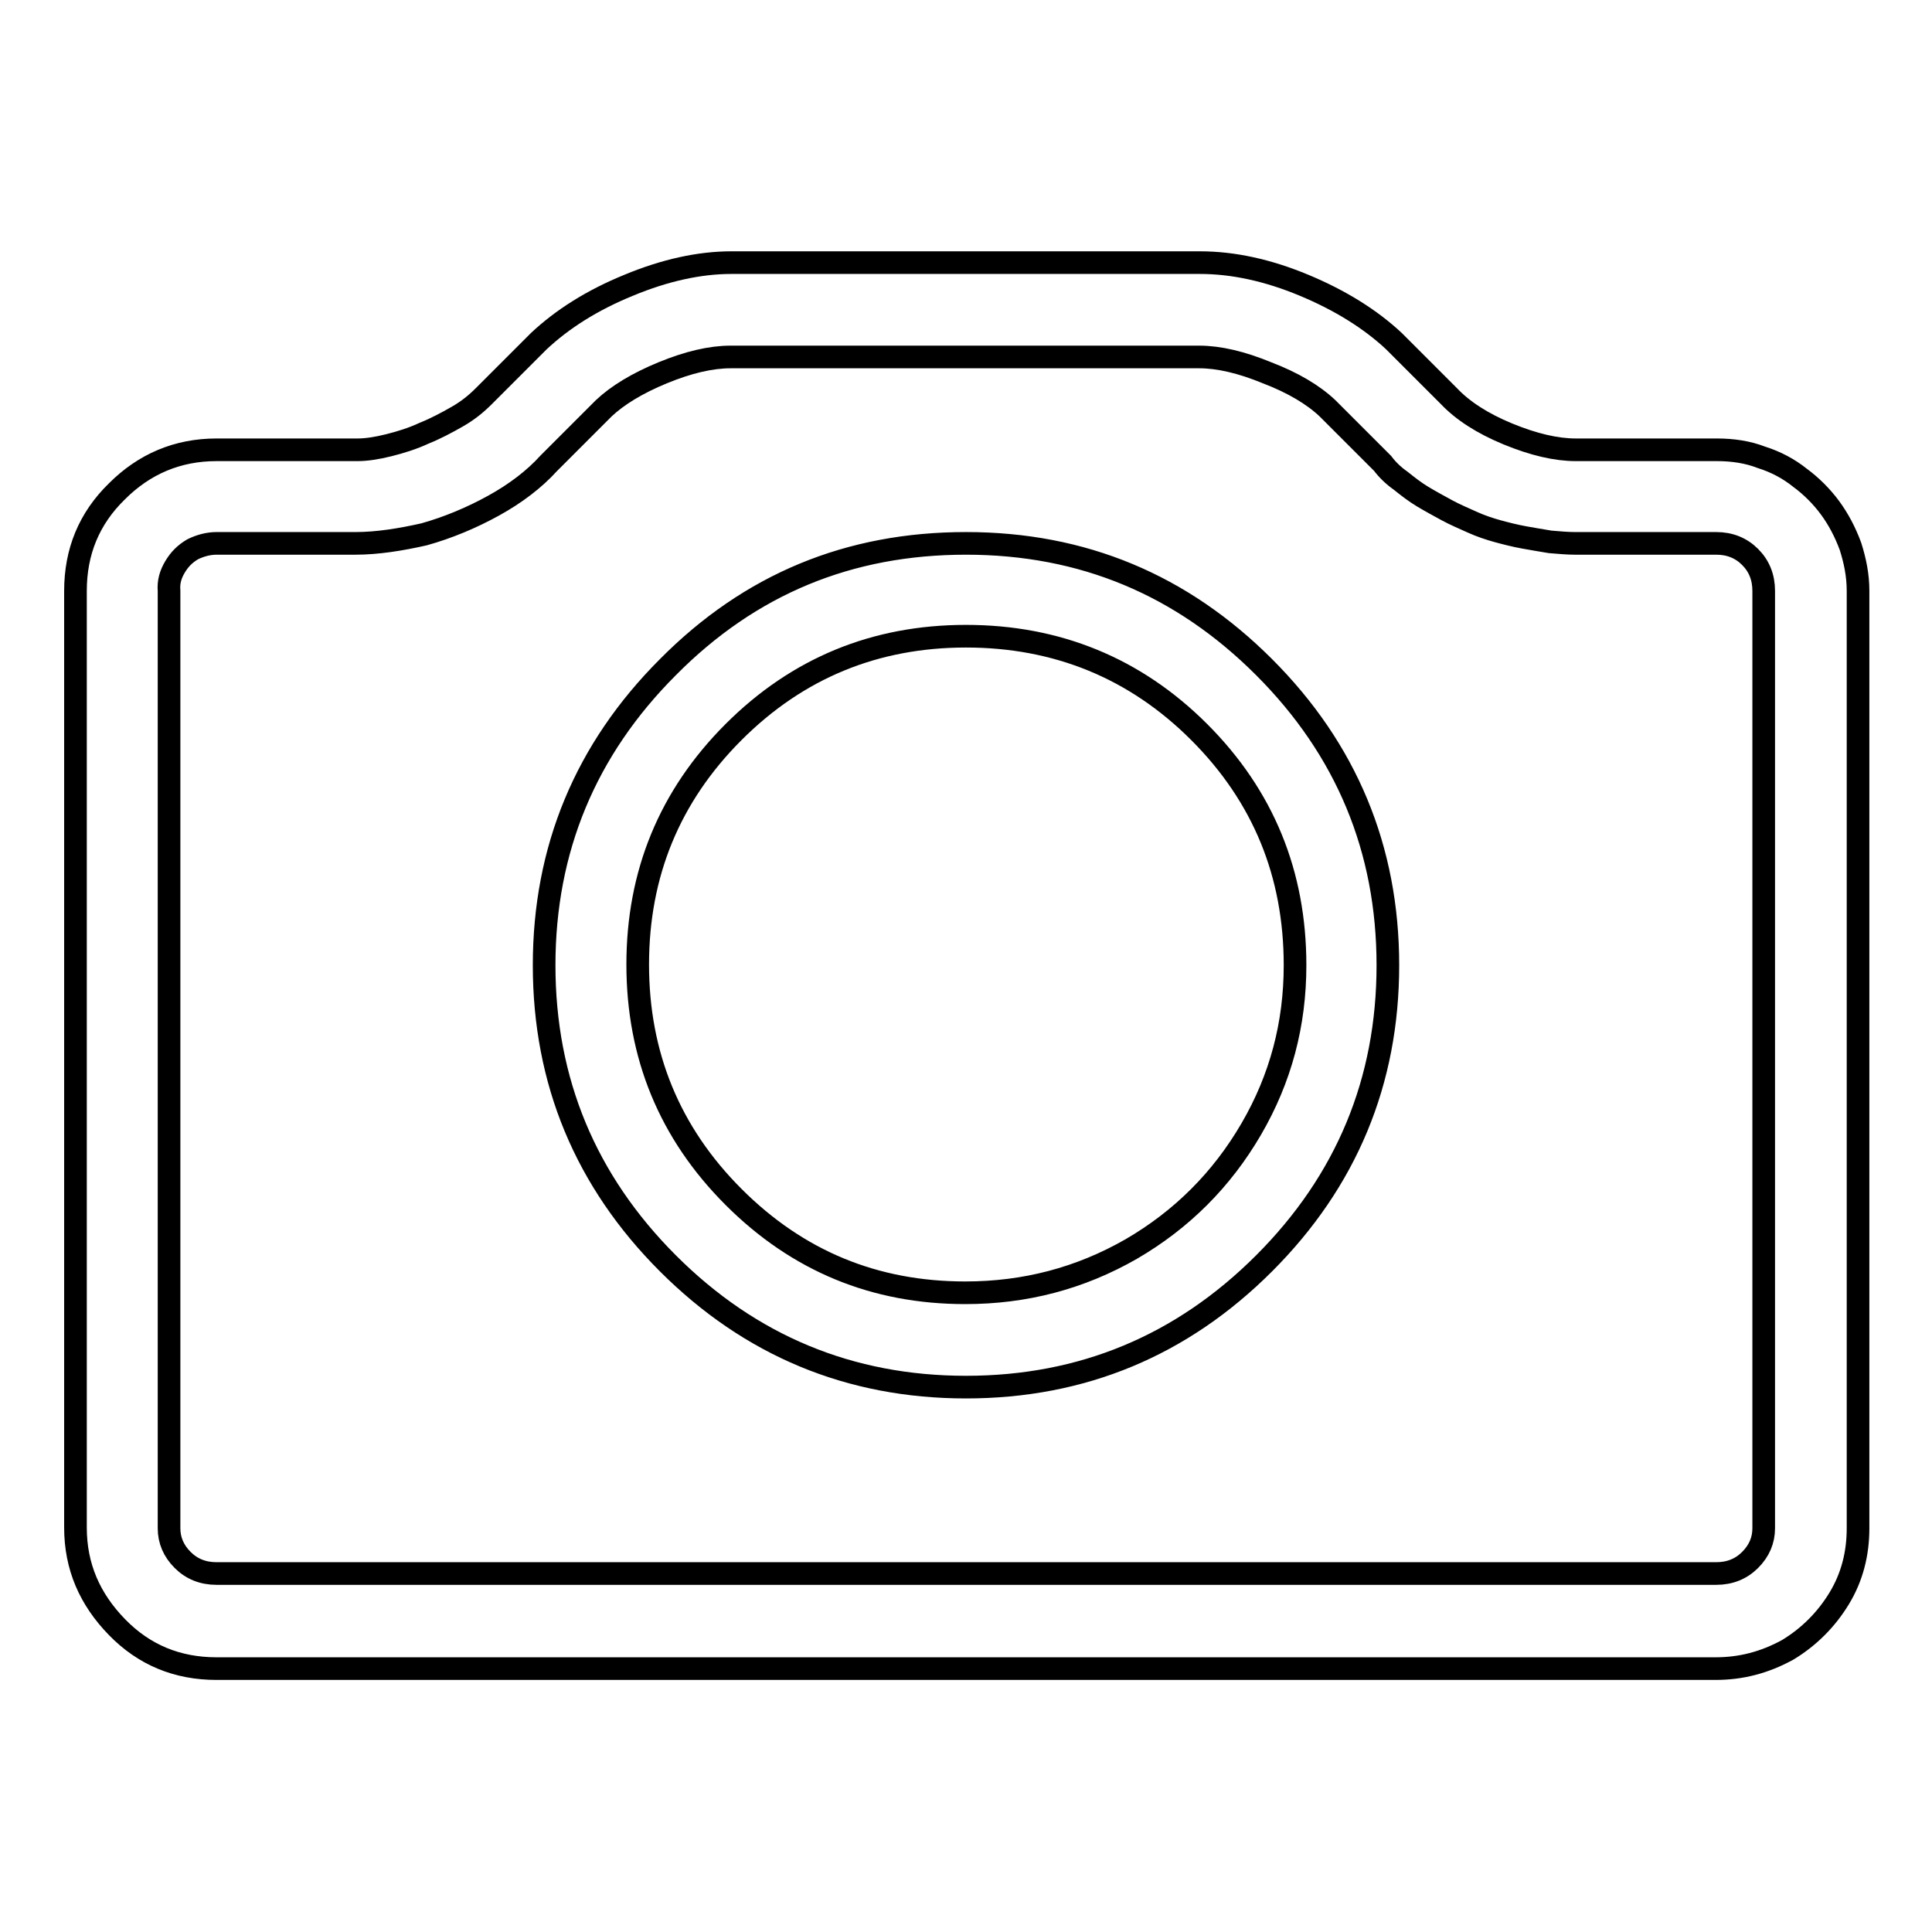 <?xml version="1.0" encoding="utf-8"?>
<!-- Svg Vector Icons : http://www.onlinewebfonts.com/icon -->
<!DOCTYPE svg PUBLIC "-//W3C//DTD SVG 1.1//EN" "http://www.w3.org/Graphics/SVG/1.1/DTD/svg11.dtd">
<svg version="1.1" xmlns="http://www.w3.org/2000/svg" xmlns:xlink="http://www.w3.org/1999/xlink" x="0px" y="0px" viewBox="0 0 256 256" enable-background="new 0 0 256 256" xml:space="preserve">
<g> <path stroke-width="3" fill-opacity="0" stroke="#000000"  d="M128,183.8c-15.4,0-28.6-5.5-39.5-16.4c-10.9-10.9-16.4-24.1-16.4-39.5c0-15.4,5.5-28.6,16.4-39.5 C99.4,77.4,112.5,72,128,72c15.5,0,28.6,5.5,39.5,16.4c10.9,10.9,16.4,24.1,16.4,39.5c0,15.4-5.5,28.6-16.4,39.5 C156.6,178.3,143.4,183.8,128,183.8z M128,84.3c-12,0-22.3,4.2-30.8,12.7c-8.5,8.5-12.7,18.8-12.7,30.8c0,12,4.2,22.3,12.7,30.8 c8.5,8.5,18.7,12.7,30.7,12.7c7.9,0,15.2-1.9,22-5.8c6.7-3.9,12-9.2,15.9-15.9s5.8-13.9,5.8-21.7c0-12.1-4.2-22.4-12.7-30.9 S140,84.3,128,84.3L128,84.3z M227.3,221.1H28.7c-5.2,0-9.6-1.8-13.2-5.5s-5.5-8-5.5-13.2V78.3c0-5.2,1.8-9.6,5.5-13.2 c3.6-3.6,8-5.5,13.2-5.5h18.7c1.1,0,2.5-0.2,4.1-0.6c1.6-0.4,3.2-0.9,4.7-1.6c1.5-0.6,3-1.4,4.4-2.2c1.4-0.8,2.5-1.7,3.5-2.7 l7.3-7.3c3.1-2.9,7-5.4,11.9-7.4c4.8-2,9.4-3,13.6-3h62.1c4.4,0,9,1,13.8,3c4.8,2,8.8,4.5,11.9,7.4l7.3,7.3c1.8,1.9,4.4,3.6,7.8,5 c3.4,1.4,6.4,2.1,9,2.1h18.7c2.1,0,4.1,0.3,5.9,1c1.9,0.6,3.6,1.5,5.1,2.7c1.5,1.1,2.9,2.5,4,4c1.1,1.5,2,3.2,2.7,5.1 c0.6,1.9,1,3.8,1,5.9v124.2c0,3.4-0.8,6.5-2.5,9.3s-4,5.1-6.8,6.8C233.8,220.3,230.7,221.1,227.3,221.1L227.3,221.1z M28.7,72 c-1.1,0-2.2,0.3-3.2,0.8c-1,0.6-1.7,1.3-2.3,2.3c-0.6,1-0.9,2-0.8,3.2v124.2c0,1.6,0.6,3,1.8,4.2c1.2,1.2,2.7,1.8,4.5,1.8h198.7 c1.8,0,3.3-0.6,4.5-1.8s1.8-2.6,1.8-4.2V78.3c0-1.8-0.6-3.3-1.8-4.5c-1.2-1.2-2.7-1.8-4.5-1.8h-18.7c-1,0-2.1-0.1-3.3-0.2 c-1.2-0.2-2.4-0.4-3.5-0.6c-1.1-0.2-2.3-0.5-3.4-0.8c-1.1-0.3-2.3-0.7-3.4-1.2c-1.1-0.5-2.3-1-3.4-1.6c-1.1-0.6-2.2-1.2-3.2-1.8 c-1-0.6-1.9-1.3-2.9-2.1c-1-0.7-1.8-1.5-2.4-2.3l-7.3-7.3c-1.9-1.8-4.6-3.4-8-4.7c-3.4-1.4-6.4-2.1-9-2.1H96.8 c-2.6,0-5.6,0.7-9,2.1s-6,3-7.8,4.7l-7.3,7.3c-1.9,2.1-4.4,4-7.3,5.6c-2.9,1.6-6,2.9-9.2,3.8C53.1,71.5,50,72,47.1,72L28.7,72 L28.7,72z"/></g>
</svg>